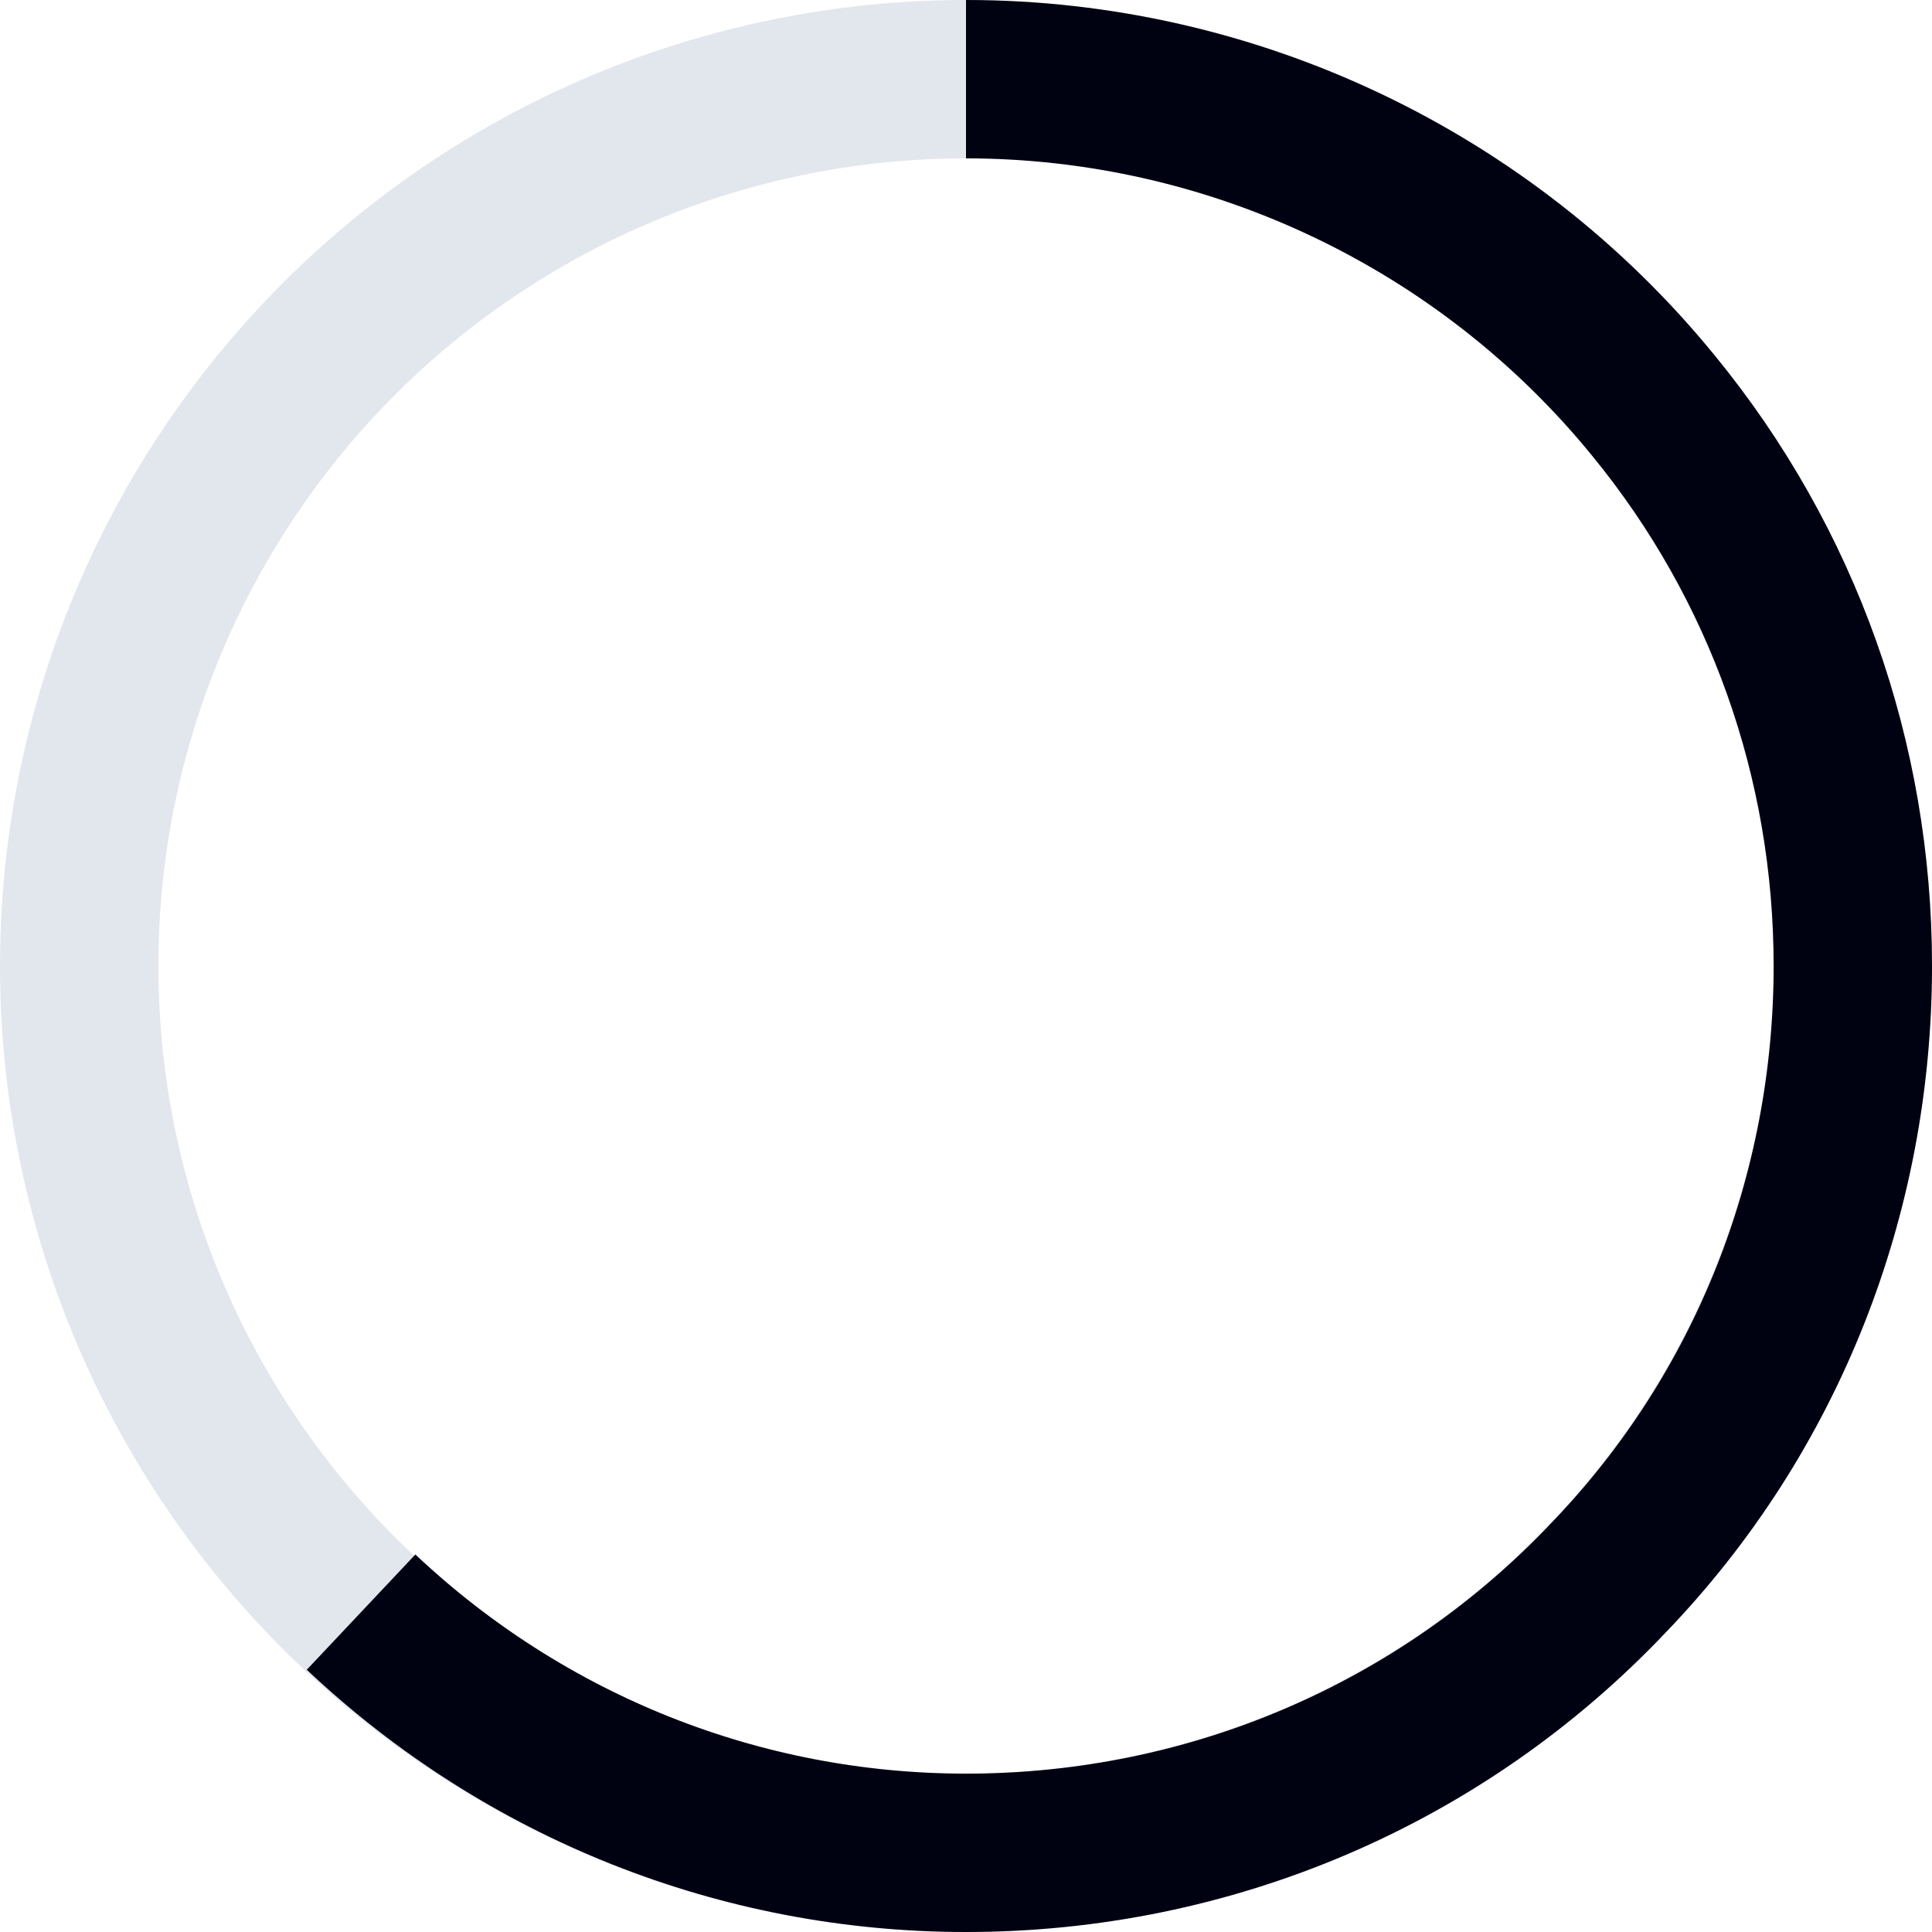 <?xml version="1.0" encoding="utf-8"?>
<!-- Generator: Adobe Illustrator 24.2.3, SVG Export Plug-In . SVG Version: 6.00 Build 0)  -->
<svg version="1.1" id="Layer_1" xmlns="http://www.w3.org/2000/svg" xmlns:xlink="http://www.w3.org/1999/xlink" x="0px" y="0px"
	 viewBox="0 0 61 61" style="enable-background:new 0 0 61 61;" xml:space="preserve">
<style type="text/css">
	.st0{fill:none;stroke:#E2E6ED;stroke-width:5;stroke-miterlimit:10;}
	.st1{fill:none;stroke:#000111;stroke-width:5;stroke-miterlimit:10;}
</style>
<g id="_4" transform="translate(-547.5 1236.5)">
	<circle id="Ellipse_4" class="st0" cx="578" cy="-1206" r="28"/>
	<path id="Path_14" class="st1" d="M558.9-1185.6c5.2,4.9,12,7.6,19.1,7.6c7.7,0,15-3.1,20.3-8.7c5-5.2,7.7-12.1,7.7-19.3
		c0-6.5-2.2-12.7-6.3-17.7c-5.3-6.5-13.3-10.3-21.7-10.3"/>
</g>
</svg>
